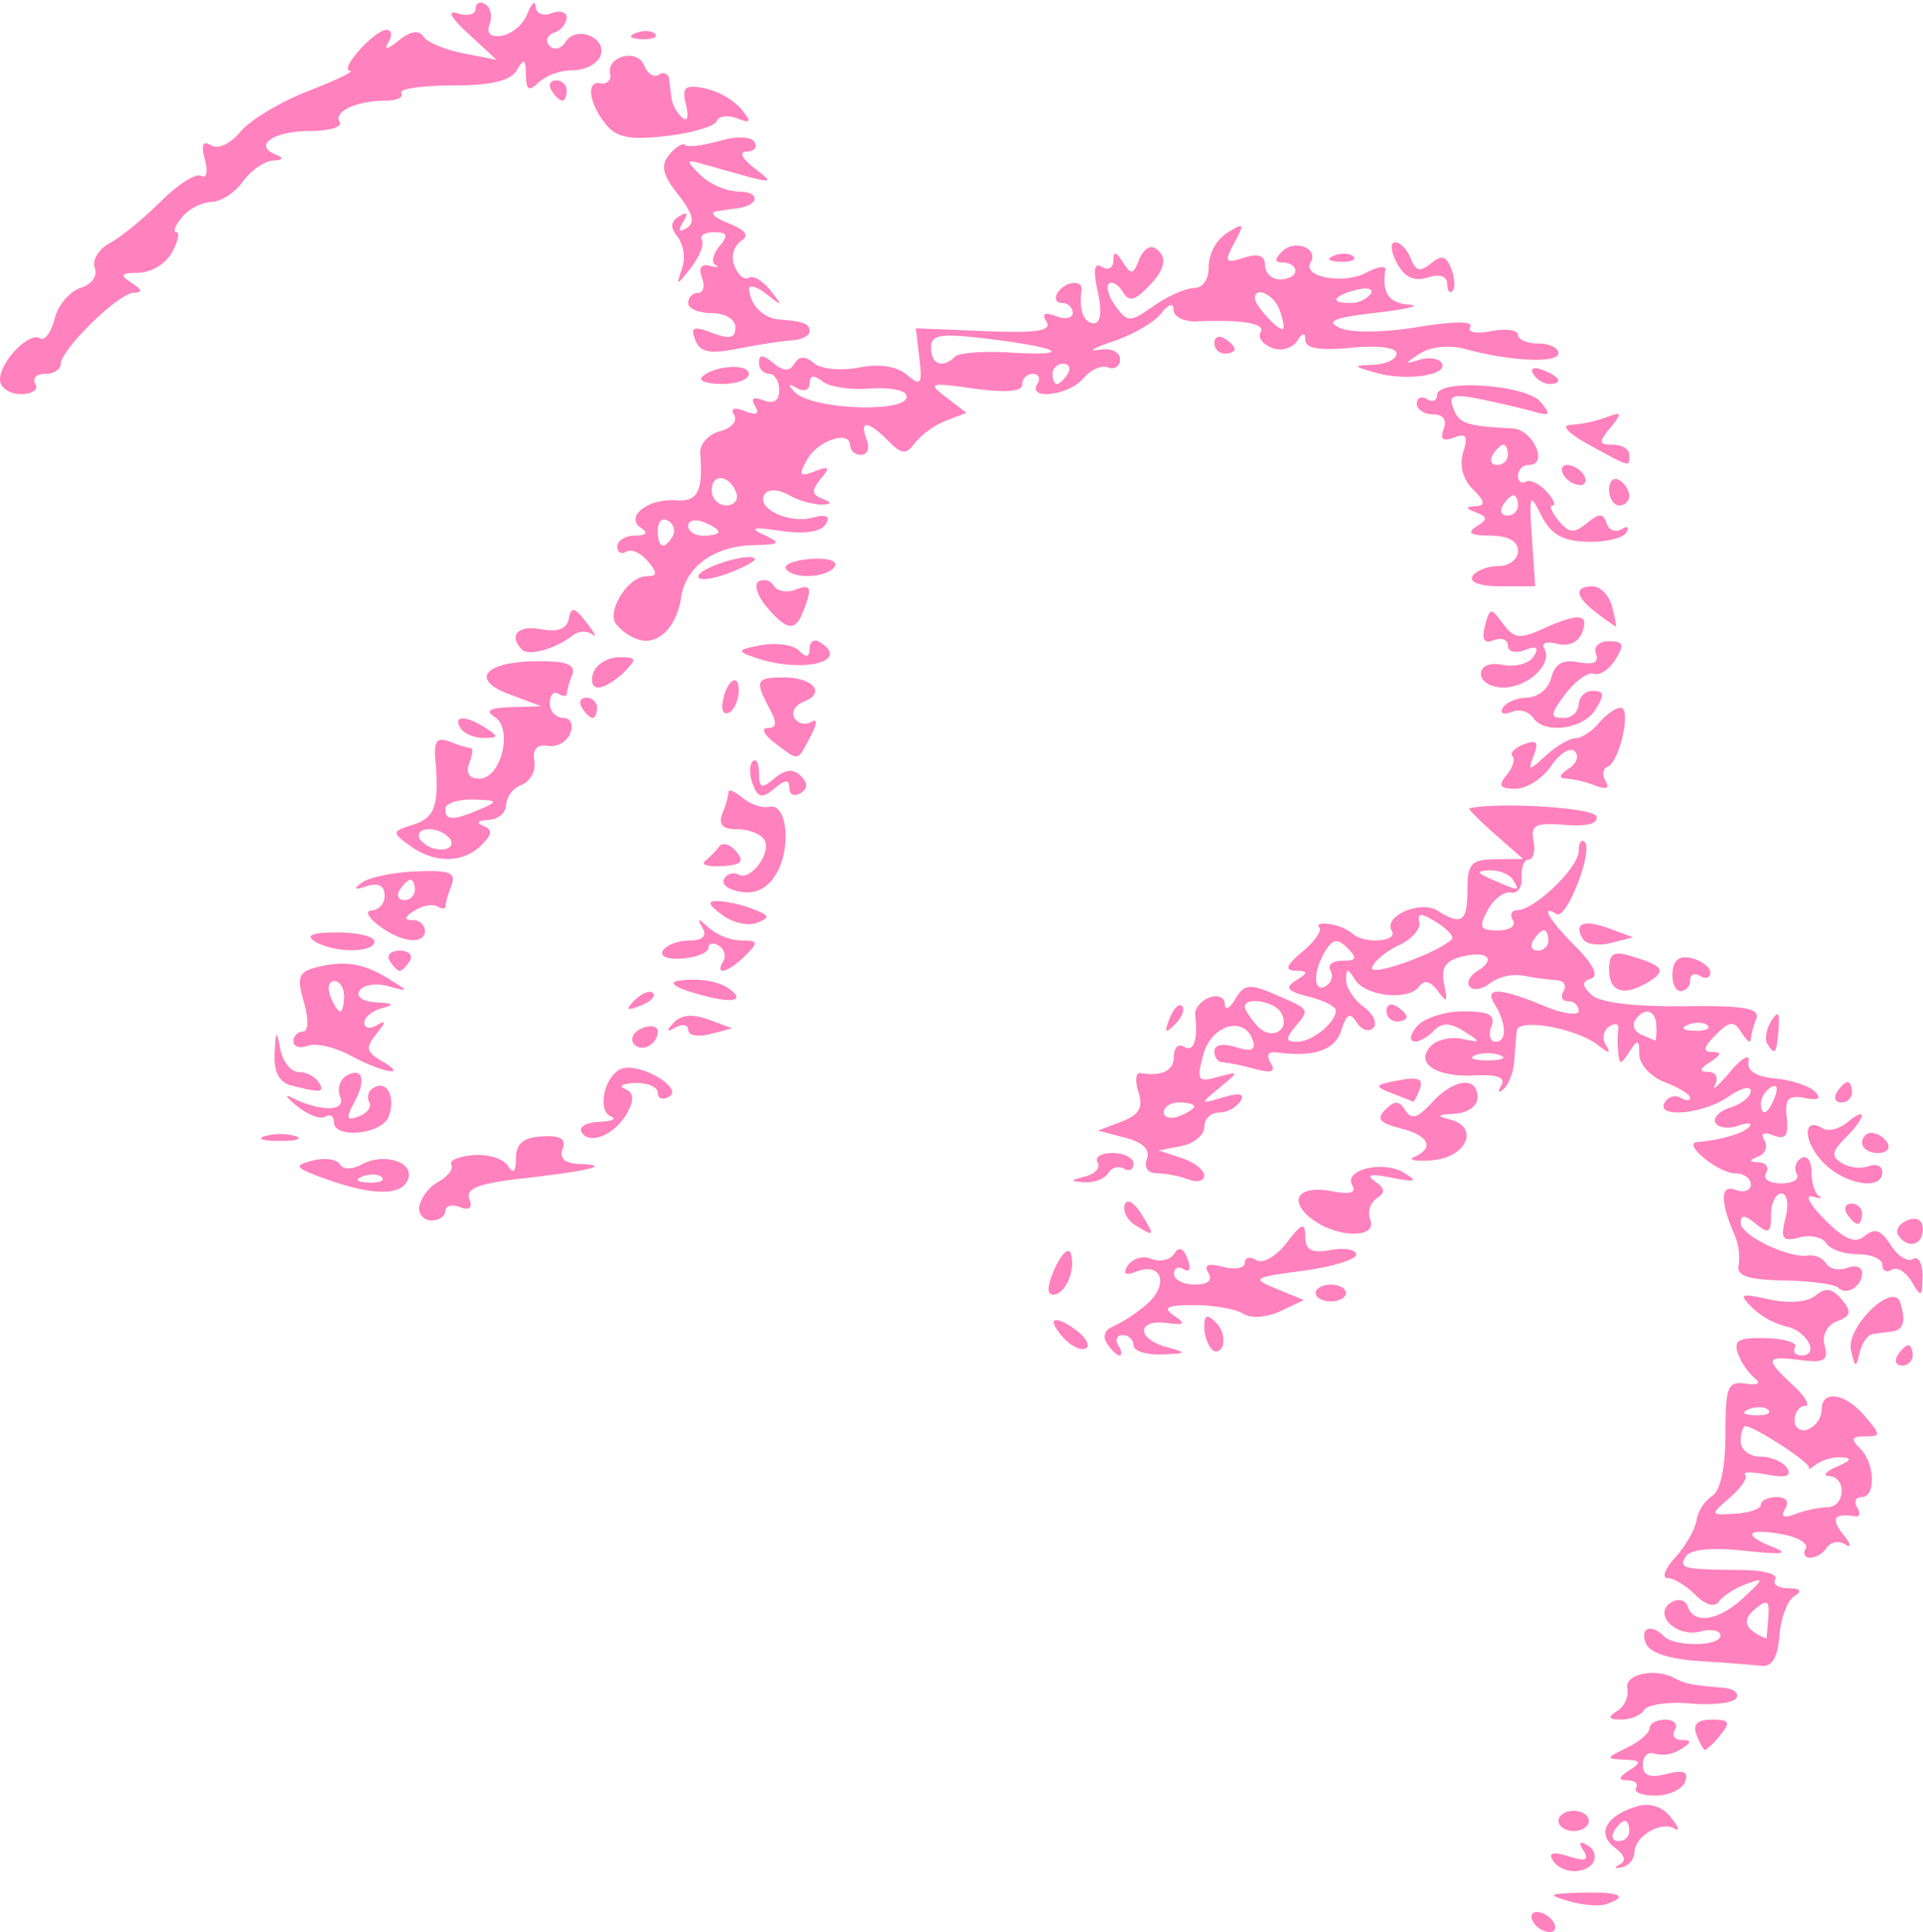 <?xml version="1.0" encoding="UTF-8" standalone="no"?><svg xmlns="http://www.w3.org/2000/svg" xmlns:xlink="http://www.w3.org/1999/xlink" fill="#ff81bd" height="364.7" preserveAspectRatio="xMidYMid meet" version="1" viewBox="0.0 -0.5 362.9 364.7" width="362.9" zoomAndPan="magnify"><g data-name="Слой 2"><g data-name="Слой 1"><g id="change1_1"><path d="M290.066,360.357c-1.044,0-1.373.856-.726,1.91a4.168,4.168,0,0,0,3.094,1.91c1.044,0,1.372-.855.726-1.91A4.17,4.17,0,0,0,290.066,360.357Z"/><path d="M298.413,356.726c-6.229.171-6.547.38-2.389,1.591,2.625.767,5.849,1.027,7.163.558C307.514,357.353,305.683,356.538,298.413,356.726Z"/><path d="M293.03,350.599c1.591,2.577,6.178,2.776,7.69.339a2.403,2.403,0,0,0-1.143-3.153c-1.464-.906-1.721-.557-.746,1.024,1.113,1.79.387,2.057-2.806,1.044C293.102,348.929,292.147,349.166,293.03,350.599Z"/><path d="M308.647,340.523c-5.65,1.759-7.351,5.123-3.888,7.708,1.869,1.393,2.187,2.557.866,3.193-1.126.558-.955.787.377.517a3.07,3.07,0,0,0,2.437-2.793c0-3.035,5.014-6.048,7.551-4.538,1.095.667.804-.267-.658-2.068A5.752,5.752,0,0,0,308.647,340.523Zm-3.183,6.465c-1.113,0-1.493-.856-.846-1.91.647-1.054,1.561-1.91,2.019-1.91.468,0,.846.856.846,1.91A1.974,1.974,0,0,1,305.465,346.988Z"/><path d="M299.844,343.169c0-1.054-1.294-1.91-2.865-1.91s-2.865.856-2.865,1.91c0,1.054,1.294,1.91,2.865,1.91S299.844,344.223,299.844,343.169Z"/><path d="M317.402,327.921c-1.383-.02-1.971-.886-1.324-1.941.646-1.054-.158-1.91-1.8-1.91-1.633,0-2.974.726-2.974,1.622,0,.883-1.93,2.546-4.296,3.69-4.011,1.93-4.038,2.078-.479,2.228,3.172.13,3.343.468.955,2.009-2.078,1.342-2.177,1.859-.369,1.88,1.383.02,2.111.677,1.622,1.464-.486.784,1.164,1.431,3.682,1.431,2.516,0,5.021-1.174,5.569-2.597.736-1.91-.199-2.307-3.481-1.482-3.224.817-4.477.318-4.477-1.78,0-1.591,1.006-2.515,2.238-2.04a6.385,6.385,0,0,0,4.933-.845C319.272,328.349,319.32,327.941,317.402,327.921Z"/><path d="M323.06,324.07c-2.765,0-3.659.886-2.895,2.865.599,1.571,1.324,2.865,1.612,2.865a12.234,12.234,0,0,0,2.895-2.865C326.661,324.549,326.394,324.07,323.06,324.07Z"/><path d="M325.258,318.053c-6.038-.507-7.23-.746-9.18-1.8-3.751-2.02-9.549-.787-8.972,1.91a4.387,4.387,0,0,1-1.91,4.265c-1.881,1.194-1.69,1.592.747,1.612,1.77.02,3.738-.805,4.365-1.821.626-1.014,4.566-1.561,8.755-1.202,4.178.356,8.067-.099,8.635-1.016C328.253,319.087,327.16,318.211,325.258,318.053Z"/><path d="M343.771,265.612a4.221,4.221,0,0,1-2.546,3.642,1.735,1.735,0,0,1-2.546-1.701c0-1.482.876-2.687,1.95-2.687,1.075,0,.069-1.75-2.228-3.889-5.431-5.065-5.284-5.62,1.332-4.785,4.497.575,5.342.079,4.616-2.687a3.767,3.767,0,0,1,2.346-4.634c2.648-1.016,2.796-1.762.856-4.11-1.77-2.126-3.023-2.327-4.913-.754-1.513,1.263-5.003,1.551-8.704.746-5.521-1.215-5.869-1.055-3.292,1.53a14.74,14.74,0,0,0,6.425,3.57c3.891.756,6.417,5.462,2.936,5.462-1.205,0-1.762-.688-1.235-1.533.517-.845-1.948-1.619-5.49-1.718-5.202-.151-6.208.417-5.271,2.964a11.935,11.935,0,0,0,3.211,4.665c1.194.884.458,1.284-1.77.955-3.412-.499-3.83.537-3.83,9.539,0,6.277-.955,10.692-2.505,11.658a7.367,7.367,0,0,0-2.964,4.606c-.249,1.681-2.039,4.823-3.99,6.972-1.938,2.149-2.605,3.909-1.462,3.909,1.133,0,3.491,1.434,5.243,3.173,1.91,1.91,3.67,2.427,4.426,1.294.695-1.034,2.985-2.516,5.083-3.292,3.532-1.304,3.501-1.105-.397,2.526-4.686,4.377-9.391,5.134-10.535,1.691-.418-1.253-1.8-1.601-3.125-.784-3.57,2.208.947,6.684,5.53,5.48,2.06-.538,3.751-.199,3.751.766,0,2.068-8.615,2.177-10.662.13-2.419-2.419-4.558-1.592-3.432,1.332.667,1.742,4.367,2.984,9.966,3.341,4.895.319,10.227.729,11.846.907,2.019.229,3.094-1.551,3.402-5.651.26-3.293,1.502-6.654,2.786-7.461,1.592-1.013,1.233-1.49-1.123-1.51-1.902-.02-2.995-.787-2.43-1.701.568-.927-2.167-1.701-6.086-1.742-11.421-.11-12.205-.288-10.802-2.557.845-1.362,4.843-1.76,11.09-1.092,7.28.784,8.604.596,5.192-.756-5.839-2.317-4.624-3.601,2.17-2.3,2.875.558,4.754,1.762,4.177,2.697-.566.934-.178,1.691.865,1.691a4.233,4.233,0,0,0,3.115-1.94,2.518,2.518,0,0,1,3.45-.586c1.283.766,1.135-.041-.367-1.879-2.409-2.984-1.663-4.1,2.287-3.412.866.147,1.034-.609.369-1.681-.667-1.075-.298-1.961.815-1.961,2.745,0,2.556-6.336-.268-9.173-1.792-1.78-1.583-2.286.935-2.286,3.013,0,3.013-.25-.051-3.82C348.148,262.36,343.771,261.741,343.771,265.612Zm-10.066,39.21c-.16,2.19-.328,3.959-.369,3.939-4.028-1.66-4.723-3.42-2.177-5.531C333.534,301.252,333.954,301.522,333.704,304.822Zm-3.662-39.35c1.383-.555,3.025-.486,3.662.15.637.636-.496,1.085-2.506,1.003C328.971,266.536,328.523,266.08,330.043,265.472Zm16.593,10.853c-2.098.904-2.745,1.701-1.431,1.78,3.321.181,3.012,5.86-.318,5.86a20.649,20.649,0,0,0-6.048,1.284c-2.269.866-2.895.568-1.951-.955.825-1.342.188-2.238-1.601-2.238-1.633,0-2.974.647-2.974,1.434v-.01c0,.795-2.177,1.561-4.844,1.709-4.795.28-4.805.26-.985-3.053,2.119-1.839,3.402-3.779,2.865-4.326-.548-.537,1.322-.537,4.138,0,3.542.677,4.706.308,3.769-1.204-.746-1.202-3.012-2.187-5.052-2.187s-3.71-1.294-3.71-2.865.407-2.865.904-2.865c1.722,0,12.454,7.023,11.979,7.838-.261.448.346.161,1.342-.647a8.276,8.276,0,0,1,4.775-1.331C349.589,274.644,349.342,275.161,346.636,276.325Z"/><path d="M358.581,245.309c-1.342-4.008-10.265,4.706-9.269,9.053.756,3.333.965,3.392,1.622.479.418-1.841,1.551-3.453,2.526-3.583.975-.13,2.625-.346,3.68-.476C359.258,250.511,359.726,248.741,358.581,245.309Z"/><path d="M360.114,253.407c-.458,0-1.373.856-2.019,1.91-.647,1.054-.267,1.91.846,1.91a1.974,1.974,0,0,0,2.019-1.91C360.959,254.262,360.582,253.407,360.114,253.407Z"/><path d="M203.038,250.511c-4.295-3.132-5.688-2.129-2.217,1.612,1.413,1.533,3.272,2.369,4.117,1.852C205.794,253.465,204.938,251.904,203.038,250.511Z"/><path d="M251.144,235.424c-3.611.654-4.785.049-4.815-2.508-.038-2.814-.637-2.615-3.56,1.194-1.961,2.546-4.477,3.977-5.689,3.224-1.194-.739-2.169-.509-2.169.507,0,1.014-1.851,1.352-4.117.767-2.827-.739-3.69-.39-2.755,1.133.865,1.403-.071,2.208-2.567,2.208-2.159,0-3.929-.914-3.929-2.019,0-1.113.845-1.503,1.889-.856,1.105.677,1.393-.14.688-1.958-.797-2.08-1.643-2.409-2.518-.996-.726,1.174-2.664,1.622-4.316.985a3.799,3.799,0,0,0-4.456,1.222c-1.013,1.632-.506,1.989,1.652,1.164,4.994-1.91,6.158,2.755,1.61,6.437a29.055,29.055,0,0,1-6.377,4.097,1.921,1.921,0,0,0-.815,3.012c.777,1.256,1.841,2.279,2.369,2.279.517,0,.418-.856-.229-1.91s-.267-1.91.845-1.91a1.974,1.974,0,0,1,2.02,1.91c0,1.054,2.368,1.821,5.253,1.721,4.932-.181,4.983-.27.845-1.434-5.592-1.571-5.432-5.251.198-4.494,3.402.445,3.659.178,1.342-1.403-2.218-1.523-1.342-1.971,3.82-1.971,3.68,0,7.838.728,9.241,1.623,1.471.934,4.446.725,7.002-.476l4.446-2.101-5.093-2.098c-4.844-1.989-4.596-2.157,4.935-3.43,5.51-.736,10.025-2.119,10.025-3.066C255.918,235.332,253.769,234.955,251.144,235.424Z"/><path d="M227.271,249.847a7.062,7.062,0,0,0,1.393,4.316c.766.766,1.721.407,2.129-.807a4.84,4.84,0,0,0-1.393-4.316C227.838,247.479,227.271,247.687,227.271,249.847Z"/><path d="M251.144,241.948c-1.571,0-2.865.715-2.865,1.591,0,.876,1.294,1.591,2.865,1.591s2.865-.716,2.865-1.591C254.008,242.663,252.715,241.948,251.144,241.948Z"/><path d="M202.073,236.068c-.407-1.202-1.75.051-3.002,2.796-1.434,3.135-1.561,4.994-.349,4.994C201.049,243.858,203.09,239.113,202.073,236.068Z"/><path d="M361.018,237.132c-1.013.626-2.913-.565-4.217-2.656-1.77-2.834-2.995-3.272-4.843-1.739-1.862,1.54-3.761.784-7.571-3.026-2.793-2.793-3.868-4.764-2.376-4.375,1.492.387,2.067.346,1.283-.099-.787-.438-1.434-2.498-1.434-4.566,0-2.08-.876-3.244-1.94-2.577a2.206,2.206,0,0,0-.846,2.974c.609.975-.716,1.78-2.944,1.78s-3.512-.866-2.865-1.91c.647-1.054.058-1.979-1.324-2.06-1.928-.117-1.958-.367-.1-1.123a2.046,2.046,0,0,0,1.126-3.033c-.808-1.293-.16-1.643,1.711-.927,2.267.866,2.875.061,2.506-3.331-.397-3.583.277-4.326,3.381-3.73,2.646.506,3.255.12,1.92-1.215-1.074-1.075-4.446-2.187-7.499-2.465-3.611-.329-5.363-1.464-5.014-3.255.288-1.502-1.294-.586-3.512,2.04-2.218,2.625-3.47,3.7-2.796,2.389.677-1.324.109-2.399-1.273-2.419-1.808-.02-1.709-.537.369-1.879,2.118-1.372,2.208-1.859.339-1.879-1.831-.02-1.653-.896.656-3.203,2.684-2.687,3.43-2.755,4.885-.479.934,1.482,1.708,2.119,1.729,1.424a16.319,16.319,0,0,1,1.044-3.909c.808-2.109-1.968-2.607-13.845-2.468-9.251.099-15.757-.716-17.229-2.149-1.839-1.8-1.859-2.485-.059-3.083,1.462-.486.397-2.684-2.875-5.966-5.014-5.004-6.883-8.197-3.641-6.198,1.851,1.144,6.954-11.966,5.302-13.618-.627-.617-1.133.15-1.133,1.711,0,3.104-8.365,11.171-11.589,11.171-1.103,0-1.472.856-.825,1.91.647,1.044-.616,1.91-2.814,1.91-3.402,0-3.703-.568-1.971-3.799,1.126-2.088,3.084-3.601,4.367-3.344,1.284.25,2.208-1.044,2.06-2.882-.14-1.841.456-3.344,1.321-3.344.877,0,1.284-1.592.914-3.542-.575-2.974.38-3.461,5.948-3.012,4.23.338,6.367-.25,5.921-1.612-.548-1.622-18.305-2.745-23.972-1.513-.318.072,1.828,2.249,4.775,4.846l5.36,4.713-5.251.062c-4.548.048-5.253.825-5.253,5.788,0,6.027-1.095,6.794-5.631,3.919-3.251-2.06-10.336,1.065-8.635,3.82,1.283,2.07-5.411,2.506-7.431.479a9.162,9.162,0,0,0-4.316-1.762c-1.64-.239-2.515.03-1.94.606.578.578-.846,2.638-3.163,4.566-3.074,2.577-3.44,3.552-1.352,3.611,2.477.092,2.487.339.099,1.851-2.167,1.372-1.65,2.03,2.389,3.043,2.835.708,5.152,1.882,5.152,2.608,0,2.287-4.467,5.908-7.301,5.908-2.218,0-2.269-.538-.298-2.916,2.714-3.272,2.814-3.143-4.278-6.175-4.397-1.889-5.49-1.732-7.102,1.044-1.054,1.8-1.941,2.228-1.971.945-.028-1.284-1.352-1.831-2.954-1.215-1.602.609-2.783,2.091-2.646,3.282.568,4.706-.277,7.112-2.098,5.989-1.054-.647-1.91.16-1.91,1.8,0,2.714-2.287,3.86-6.346,3.152-.877-.147-1.026,1.472-.349,3.601.925,2.926.14,4.298-3.203,5.572l-4.426,1.701,5.123,1.332c3.341.866,4.765,2.269,4.097,4.028-.616,1.581.16,2.687,1.879,2.687a19.954,19.954,0,0,1,5.931,1.153c1.661.647,3.023.308,3.023-.726,0-1.044-1.93-2.536-4.296-3.313l-4.298-1.421,4.298-.845c2.366-.469,4.296-2.071,4.296-3.573a2.756,2.756,0,0,1,2.755-2.735,5.249,5.249,0,0,0,4.06-2.119c.894-1.441-.13-1.681-3.234-.756-4.456,1.334-4.466,1.304-.716-1.8,3.789-3.132,3.789-3.152-.339-2.03-3.748,1.034-4.008.627-2.725-4.197,1.513-5.65,7.759-7.481,9.341-2.745.626,1.869-.26,2.228-3.183,1.301-2.399-.756-4.049-.446-4.049.756,0,1.126.647,2.05,1.434,2.07a40.23,40.23,0,0,1,6.027,1.253c3.351.894,4.206.596,3.153-1.115-.886-1.431-.448-2.198,1.133-1.979,7.013.965,11.013-.407,12.205-4.169.996-3.122,1.662-3.471,2.895-1.492.876,1.423,2.287,1.892,3.125,1.054.845-.846.028-2.636-1.8-3.978-1.841-1.342-3.333-3.631-3.313-5.093.028-2.259.277-2.259,1.701-.02,2.009,3.163,10.104,3.998,12.116,1.235.924-1.273,2.167-.955,3.509.904,1.691,2.327,1.91,2.098,1.174-1.273-.654-3.015.181-4.416,3.094-5.172,4.945-1.294,6.924.329,3.204,2.625-1.512.934-2.159,2.297-1.424,3.033.736.729,2.458.4,3.83-.746a8.617,8.617,0,0,1,6.257-1.372,61.003,61.003,0,0,0,6.246.846c1.383.081,1.971,1.006,1.324,2.06-.647,1.044-.267,1.91.846,1.91a1.926,1.926,0,0,1,2.019,1.81c0,.996-2.985.568-6.626-.955q-12.25-5.118-9.3-.377c2.297,3.67,2.427,7.161.278,7.161-1.072,0-1.452-1.294-.846-2.865.837-2.198-.397-2.865-5.291-2.865-3.519,0-7.459,1.283-8.773,2.865-2.725,3.282.069,3.929,3.252.756,1.544-1.543,3.064-1.502,5.641.13,3.323,2.119,3.303,2.198-.356,1.441-2.129-.438-4.785.179-5.9,1.373-3.033,3.244.985,5.9,8.355,5.531,4.248-.209,5.821.397,4.946,1.91-.726,1.273-.527,1.54.466.636.955-.876,1.851-3.241,1.981-5.251.13-2.019.346-4.596.476-5.729.29-2.457,11.281-.489,15.409,2.763,2.078,1.632,2.417,1.612,1.403-.089a2.537,2.537,0,0,1,.637-3.481c1.095-.677,1.859-.527,1.711.339a22.186,22.186,0,0,0-.021,4.446c.229,2.546.466,2.546,2.109,0,1.581-2.448,1.859-2.369,1.879.527.02,1.861,2.18,4.197,4.805,5.202,2.625.996,4.775,2.317,4.775,2.923,0,.619-.794.629-1.78.021a2.206,2.206,0,0,0-2.974.846c-1.9,3.063,7.242,2.279,11.966-1.034,2.338-1.632,4.247-2.119,4.247-1.085,0,1.044-1.731,2.437-3.85,3.115-2.119.667-3.372,1.978-2.804,2.905.576.935,2.526,1.164,4.326.517,1.81-.647,2.714-.548,2.03.229-1.115,1.243-5.253,2.445-9.867,2.873-2.787.26,4.058,5.88,7.161,5.88,1.653,0,3.005.955,3.005,2.119,0,1.163-1.284,1.622-2.844,1.013-2.916-1.113-2.995,2.149-.209,8.515a11.234,11.234,0,0,1,.766,5.729c-.427,1.981,1.781,2.727,8.514,2.854,4.993.089,9.63.719,10.285,1.373,1.582,1.574,4.497-.257,4.497-2.824,0-1.105-1.263-1.523-2.806-.924-1.54.585-3.32.229-3.957-.807a3.654,3.654,0,0,0-3.402-1.52c-3.68.586-12.753-3.802-12.753-6.168,0-1.561.815-1.512,2.865.189,2.396,1.979,2.865,1.711,2.865-1.681,0-2.228.876-4.049,1.95-4.049,1.103,0,1.442,1.999.775,4.634-.984,3.929-.576,4.497,2.617,3.662,2.078-.548,4.357-.061,5.062,1.084.706,1.144,3.381,2.078,5.938,2.078,2.567,0,4.665.904,4.665,2.019,0,1.113.804,1.523,1.79.914.986-.606,2.687.418,3.761,2.279,1.77,3.023,1.979,2.913,2.03-1.034C362.839,237.978,362.044,236.506,361.018,237.132Zm-26.817-32.416c1.085-.667,1.403.099.746,1.8-1.263,3.313-2.635,3.919-2.635,1.163A4.064,4.064,0,0,1,334.201,204.716ZM222.496,210.168c-1.571.606-2.865.267-2.865-.746,0-1.016,1.294-1.851,2.865-1.851s2.865.339,2.865.746C225.361,208.734,224.067,209.569,222.496,210.168Zm14.803-17c-1.314-1.444-2.389-3.094-2.389-3.662,0-1.9,5.49-1.064,6.783,1.044C243.723,193.832,239.944,196.081,237.298,193.168Zm16.022-12.335c-1.848,0-2.865.797-2.256,1.78a2.188,2.188,0,0,1-.845,2.974c-2.427,1.502-2.488-2.844-.081-6.644,1.434-2.269,2.29-2.368,4.168-.479C256.196,180.346,255.997,180.833,253.321,180.833Zm20.672-4.069v-.01c-2.666,2.666-15.826,7.321-15.059,5.322.486-1.253,2.793-3.152,5.141-4.217,2.337-1.075,4.039-2.995,3.771-4.278-.379-1.838.308-1.838,3.263,0C273.158,174.864,274.459,176.298,273.993,176.763Zm7.123-12.989c1.77-.072,3.758.726,4.405,1.78,1.352,2.197,1.294,2.197-3.82,0C278.587,164.212,278.477,163.884,281.115,163.774Zm9.07,15.149c-1.112,0-1.492-.856-.845-1.91s1.561-1.91,2.019-1.91c.468,0,.846.856.846,1.91A1.974,1.974,0,0,1,290.185,178.923Zm-9.439,20.71c-2.625,0-3.7-.438-2.386-.965a7.407,7.407,0,0,1,4.775,0C284.446,199.196,283.372,199.634,280.746,199.634Zm31.673-3.672c-.092-.089-1.245-.586-2.556-1.123-1.324-.527-1.92-1.75-1.324-2.704,1.68-2.717,4.038-2.06,4.038,1.113A10.651,10.651,0,0,1,312.419,195.961Zm7.321-1.91c-2.228-.089-2.676-.545-1.156-1.153,1.383-.555,3.025-.486,3.662.15C322.883,193.685,321.749,194.133,319.74,194.051Z"/><path d="M362.869,231.502c0-1.708-1.123-2.376-2.855-1.708-1.571.606-2.378,1.869-1.8,2.804C359.884,235.294,362.869,234.596,362.869,231.502Z"/><path d="M212.241,226.867c-.389,1.184.466,2.906,1.91,3.81,3.759,2.389,3.878,2.17,1.202-2.119C214.011,226.409,212.649,225.663,212.241,226.867Z"/><path d="M264.951,220.85c-3.991-2.427-11.559-.547-9.728,2.416.826,1.342-.499,1.712-3.84,1.075-6.366-1.225-8.464,1.701-3.771,5.261,4.736,3.583,12.345,3.672,10.983.12a3.467,3.467,0,0,1,1.212-4.059c1.672-1.024,1.581-1.849-.336-3.211-1.782-1.245-.798-1.462,3.132-.688C267.237,222.681,267.685,222.51,264.951,220.85Z"/><path d="M109.398,219.18c-2.816-.099-3.889-1.047-3.213-2.817.726-1.899-.397-2.595-3.878-2.386-3.522.199-4.915,1.352-4.935,4.097-.021,2.636-.497,3.074-1.55,1.423-.836-1.314-3.772-2.21-6.517-1.981-2.745.229-4.614,1.036-4.138,1.8.469.766-.596,2.2-2.386,3.203a7.661,7.661,0,0,0-3.642,4.566,2.294,2.294,0,0,0,2.249,2.766c1.452,0,2.646-.805,2.646-1.8,0-.985,1.243-1.314,2.765-.726,1.8.685,2.417.14,1.77-1.554-.746-1.948,1.82-2.933,10.117-3.868C111.377,220.471,115.586,219.399,109.398,219.18Z"/><path d="M348.545,228.579c.646,1.054,1.561,1.91,2.019,1.91.468,0,.846-.856.846-1.91a1.974,1.974,0,0,0-2.019-1.91C348.278,226.669,347.898,227.525,348.545,228.579Z"/><path d="M68.197,219.307c-1.77.985-3.45.955-4.087-.079-.599-.965-2.926-1.273-5.172-.675-3.631.945-3.354,1.332,2.386,3.41,8.963,3.244,14.474,3.283,15.686.12C78.273,218.81,72.395,216.952,68.197,219.307Zm1.355,3.392c-2.228-.089-2.676-.545-1.156-1.153,1.383-.555,3.025-.486,3.662.15C72.694,222.332,71.561,222.78,69.551,222.699Z"/><path d="M212.122,220.063c.985.609,1.78.188,1.78-.924,0-1.105-1.77-2.019-3.93-2.019-2.169,0-3.442.797-2.844,1.76.596.975-.428,2.169-2.279,2.646-3.003.787-3.023.907-.127,1.105,1.77.12,3.769-.657,4.426-1.721A2.197,2.197,0,0,1,212.122,220.063Z"/><path d="M343.911,218.742c4.029,4.316,11.319,5.6,11.319,1.989,0-1.154-1.154-1.671-2.557-1.123a6.575,6.575,0,0,1-5.093-.578c-2.029-1.253-1.899-2.188.657-4.734,3.909-3.911,4.207-6.139.387-2.974-1.52,1.273-3.611,1.79-4.635,1.154C340.249,210.168,340.19,214.742,343.911,218.742Z"/><path d="M270.202,207.621c-2.646,2.923-3.858,3.272-4.994,1.442-1.153-1.862-2.009-1.9-3.759-.151-1.741,1.752-1.105,2.557,2.786,3.532,5.401,1.352,6.555,3.69,2.666,5.411-1.314.578.178.866,3.321.636,6.486-.476,9.083-6.216,3.471-7.68-2.735-.705-2.554-.934.848-1.112,2.445-.12,4.296-1.452,4.296-3.084C278.836,202.546,274.311,203.074,270.202,207.621Z"/><path d="M354.384,217.12c1.643,0,2.447-.856,1.8-1.91a4.08,4.08,0,0,0-2.974-1.91,1.857,1.857,0,0,0-1.8,1.91C351.41,216.264,352.752,217.12,354.384,217.12Z"/><path d="M55.902,213.957a10.864,10.864,0,0,0-5.729-.072c-1.859.489-.804.917,2.348.955C55.673,214.871,57.196,214.484,55.902,213.957Z"/><path d="M117.267,201.225c-3.183,1.222-4.665,7.878-1.999,8.971,1.202.489.209.965-2.218,1.044-2.43.081-3.911.975-3.285,1.981,1.554,2.506,6.447.356,8.686-3.81,1.291-2.419,1.133-3.731-.537-4.398-1.304-.527-.438-1.034,1.93-1.113,2.366-.082,4.296.764,4.296,1.869,0,1.113.976,1.424,2.169.688C129.003,204.795,120.608,199.942,117.267,201.225Z"/><path d="M56.141,208.327c1.999,1.612,4.357,2.485,5.251,1.94.896-.558,1.632-.099,1.632,1.014,0,3.224,9.022,2.337,10.305-1.014,1.413-3.672-.318-7.013-2.824-5.462a2.012,2.012,0,0,0-.837,2.697c.537.866-.329,2.078-1.928,2.694-2.389.917-2.528.417-.787-2.834,2.279-4.247,1.352-6.644-1.811-4.696a3.351,3.351,0,0,0-.904,3.939c1.054,2.745-3.89,2.735-9.34-.02C53.595,205.921,54.153,206.705,56.141,208.327Z"/><path d="M262.654,205.829c2.078.807,3.889,1.533,4.036,1.612.16.072.718-1.024,1.265-2.437.716-1.879-.369-2.307-4.039-1.601C259.36,204.268,259.241,204.497,262.654,205.829Z"/><path d="M347.481,207.571a1.974,1.974,0,0,0,2.019-1.91c0-1.054-.377-1.91-.846-1.91-.458,0-1.373.856-2.019,1.91C345.988,206.715,346.368,207.571,347.481,207.571Z"/><path d="M60.16,203.751a4.878,4.878,0,0,0-3.799-1.91c-1.444,0-2.995-1.93-3.443-4.296-.736-3.781-.866-3.692-1.093.815q-.256,5.103,3.084,5.987C60.567,205.821,61.382,205.73,60.16,203.751Z"/><path d="M73.21,185.618c4.028,1.095,4.039,1.064.318-1.273-4.765-3.005-8.396-3.621-13.667-2.307-3.542.883-3.899,1.8-2.516,6.595.944,3.3.873,5.569-.181,5.569a1.821,1.821,0,0,0-1.78,1.851c0,1.013,1.214,1.383,2.707.815,1.49-.578,5.141.277,8.116,1.889,6.017,3.262,11.22,4.128,5.78.965-2.895-1.691-3.046-2.496-.955-5.083,1.859-2.289,1.879-2.717.109-1.653-1.314.797-2.389.599-2.389-.446,0-1.036,1.503-2.269,3.343-2.755,2.455-.637,2.167-.927-1.064-1.095-2.539-.13-3.891-1.065-3.183-2.208C68.525,185.388,70.931,185.001,73.21,185.618Zm-9.023,4.764c-.417,0-1.252-1.294-1.851-2.865-.606-1.571-.267-2.865.746-2.865,1.016,0,1.851,1.294,1.851,2.865S64.596,190.382,64.188,190.382Z"/><path d="M121.285,193.507c-1.571.606-2.368,1.879-1.78,2.834,1.243,2.01,4.635.397,4.635-2.19C124.139,193.196,122.856,192.908,121.285,193.507Z"/><path d="M335.645,193.743c.237-3.221-.1-3.59-1.383-1.52-.937,1.51-1.273,3.44-.756,4.275C334.947,198.826,335.296,198.38,335.645,193.743Z"/><path d="M127.155,192.511c-1.503,1.64-1.413,1.889.328.904,1.311-.746,2.386-.517,2.386.499,0,1.014,1.869,1.352,4.159.756l4.158-1.084-4.487-1.663C130.745,190.83,128.517,191.029,127.155,192.511Z"/><path d="M220.706,191.734c-1.034,2.717-.816,2.936,1.074,1.064,1.301-1.293,1.889-2.834,1.301-3.422C222.496,188.79,221.421,189.844,220.706,191.734Z"/><path d="M265.467,191.446c0-.458-.856-1.372-1.91-2.019-1.054-.647-1.91-.267-1.91.846a1.974,1.974,0,0,0,1.91,2.019C264.611,192.292,265.467,191.915,265.467,191.446Z"/><path d="M119.813,188.233c-1.872,1.889-1.653,2.108,1.064,1.075,1.889-.715,2.944-1.79,2.358-2.376C122.647,186.343,121.106,186.932,119.813,188.233Z"/><path d="M127.959,184.612c-1.612.239-.777,1.095,1.91,1.951,6.835,2.187,10.672,2.258,8.495.16C136.365,184.793,132.356,183.975,127.959,184.612Z"/><path d="M303.664,182.613c0,4.199,2.974,5.035,7.581,2.119,3.252-2.058,2.656-2.913-3.283-4.744C304.461,178.913,303.664,179.402,303.664,182.613Z"/><path d="M317.153,186.562a1.924,1.924,0,0,0,1.79-2.019c0-1.113.856-1.492,1.91-.846s1.91.369,1.91-.616c0-.996-1.541-2.208-3.433-2.707-2.348-.606-3.519.23-3.7,2.646C315.482,184.971,316.167,186.562,317.153,186.562Z"/><path d="M75.439,178.923c-1.702,0-2.557.856-1.91,1.91.647,1.054,1.512,1.91,1.91,1.91s1.263-.856,1.91-1.91C77.996,179.779,77.139,178.923,75.439,178.923Z"/><path d="M139.935,177.013a10.453,10.453,0,0,1-6.147-2.386c-2.06-1.91-2.297-1.91-1.222,0,.884,1.561.029,2.386-2.467,2.386-2.109,0-4.347.856-4.994,1.899-.687,1.095.876,1.722,3.7,1.492,2.687-.229,4.885-1.123,4.885-2.009s.876-1.064,1.94-.407a2.197,2.197,0,0,1,.846,2.974c-1.732,2.793,1.003,2.078,4.166-1.085C143.187,177.331,143.118,177.013,139.935,177.013Z"/><path d="M70.664,177.202c0-.945-3.132-1.722-6.962-1.722-4.775,0-6.129.537-4.298,1.693C62.895,179.391,70.664,179.41,70.664,177.202Z"/><path d="M298.701,176.705c.626,1.024,3.013,1.372,5.302.776l4.158-1.084-4.438-1.643C298.91,172.974,296.88,173.761,298.701,176.705Z"/><path d="M78.214,171.383c1.523-.965,3.46-1.332,4.295-.815.836.517,1.523.527,1.523.028a18.689,18.689,0,0,1,1.153-3.927c.955-2.467-.249-2.956-6.595-2.707-4.258.161-8.862,1.105-10.224,2.078-1.8,1.293-1.563,1.482.866.708,2.157-.698,3.341-.079,3.341,1.729a2.707,2.707,0,0,1-2.386,2.865c-1.345.031-.767,1.284,1.321,2.865,4.269,3.224,8.704,3.683,8.704.897a2.229,2.229,0,0,0-2.386-1.94C76.185,173.143,76.305,172.587,78.214,171.383Zm-1.931-2.009c-1.112,0-1.492-.856-.845-1.91s1.561-1.91,2.019-1.91c.468,0,.846.856.846,1.91A1.967,1.967,0,0,1,76.284,169.374Z"/><path d="M142.143,171.085a23.746,23.746,0,0,0-6.545-1.513c-2.208-.058-2.06.537.667,2.598,1.938,1.472,4.884,2.147,6.545,1.51C145.377,172.697,145.278,172.307,142.143,171.085Z"/><path d="M145.168,151.778c-1.283.298-3.533-.459-4.994-1.671-1.462-1.214-2.666-1.742-2.666-1.174a17.732,17.732,0,0,1-1.164,4.049c-.815,2.147-.03,3.023,2.755,3.023,2.149,0,4.467.896,5.144,1.989,1.472,2.389-2.676,7.93-4.904,6.555a2.004,2.004,0,0,0-2.687.838c-.606.993.836,2.099,3.214,2.447,2.903.428,5.113-.746,6.715-3.573C149.416,159.257,148.481,151.001,145.168,151.778Z"/><path d="M136.266,162.967c3.649-.209,4.268-.846,2.676-2.756-1.126-1.362-2.567-1.79-3.193-.955a18.994,18.994,0,0,1-2.686,2.756C132.217,162.7,133.658,163.127,136.266,162.967Z"/><path d="M105.359,130.421c.876.537,1.591.578,1.591.069a15.982,15.982,0,0,1,1.013-3.549c.746-1.961-.853-2.646-6.206-2.646-10.237,0-13.28,3.402-5.599,6.257l6.017,2.248-5.729.168c-4.059.13-4.963.667-3.084,1.852,3.522,2.238,1.194,11.637-2.885,11.637-1.91,0-2.625-1.064-1.938-2.865.606-1.571.774-2.865.366-2.865a21.69,21.69,0,0,1-3.939-1.222c-2.475-.955-3.104-.219-2.804,3.341.726,8.694-.061,11-4.219,12.314-4.029,1.284-4.046,1.424-.586,3.95,4.614,3.382,10.046,3.341,13.479-.089,2.078-2.08,2.159-2.926.338-3.662-1.393-.568-.996-1.024.975-1.113,1.838-.081,3.341-1.345,3.341-2.806a4.618,4.618,0,0,1,2.954-3.8,4.217,4.217,0,0,0,2.389-4.497c-.379-2.228.497-3.193,2.556-2.865a4.004,4.004,0,0,0,4.237-2.386c.647-1.673.069-2.895-1.373-2.895a2.654,2.654,0,0,1-2.487-2.786C103.768,130.691,104.483,129.873,105.359,130.421Zm-22.052,29.404a5.175,5.175,0,0,1-4.049-1.91c-.647-1.054.109-1.91,1.68-1.91a5.175,5.175,0,0,1,4.049,1.91C85.635,158.969,84.878,159.825,83.307,159.825Zm7.41-7.639c-5.213,2.238-6.684,2.238-6.684,0,0-1.054,2.368-1.851,5.253-1.78C93.941,150.525,94.099,150.734,90.717,152.185Z"/><path d="M146.181,146.387c-2.465,2.047-2.944,1.889-2.944-.975,0-1.872-.538-2.875-1.194-2.218-.657.647-.646,2.605.03,4.347.985,2.567,1.741,2.714,4.049.804,2.129-1.77,2.844-1.79,2.844-.099,0,1.243.934,1.681,2.078.976,1.444-.896,1.464-1.9.082-3.283C149.734,144.556,148.231,144.686,146.181,146.387Z"/><path d="M295.966,144.615c-1.633,1.046-1.872,1.79-.578,1.81a20.618,20.618,0,0,1,5.572,1.314c2.147.825,2.872.537,2.047-.797-.695-1.144-.547-2.356.349-2.715,2.287-.896,4.576-11.141,2.486-11.141-.945,0-2.783,1.294-4.087,2.865s-3.283,2.865-4.377,2.865c-1.103,0-3.611,1.451-5.579,3.234-3.361,3.043-3.501,3.043-2.328-.021.955-2.478.486-2.964-1.91-2.039-1.742.667-2.697,1.67-2.139,2.228.558.557.059,2.177-1.105,3.58-1.661,1.999-1.284,2.567,1.69,2.567,2.101,0,5.123-1.93,6.715-4.296,1.582-2.368,3.601-3.611,4.466-2.765C298.065,142.15,297.517,143.642,295.966,144.615Z"/><path d="M153.105,135.753a2.313,2.313,0,0,1-3.173-.736c-.667-1.075.13-2.468,1.77-3.094,4.209-1.622,1.752-4.566-3.8-4.566-5.233,0-5.5.596-2.686,5.859,1.454,2.714,1.354,3.69-.367,3.69-1.283,0-.678,1.263,1.362,2.806,4.675,3.529,4.159,3.618,6.695-1.125C154.228,136.12,154.31,135.007,153.105,135.753Z"/><path d="M91.303,138.786c2.786-.02,2.837-.288.369-1.879-3.741-2.417-6.267-2.417-4.775,0C87.545,137.961,89.533,138.806,91.303,138.786Z"/><path d="M300.789,126.662c1.065.407,2.896-.807,4.07-2.697,1.759-2.814,1.54-3.433-1.215-3.433-1.9,0-2.964,1.037-2.458,2.389.609,1.591-.486,2.108-3.272,1.571-2.964-.578-4.487.288-5.172,2.933a5.042,5.042,0,0,1-4.467,3.751c-1.92,0-4.007.846-4.655,1.889-.647,1.054.059,1.413,1.612.825a3.424,3.424,0,0,1,4.029.975c2.019,3.272,9.47,2.348,11.846-1.462,1.732-2.776,1.633-3.501-.486-3.501a2.622,2.622,0,0,0-2.686,2.546,2.781,2.781,0,0,1-2.954,2.547c-2.537,0-2.468-.647.466-4.535C297.329,127.964,299.735,126.262,300.789,126.662Z"/><path d="M111.835,134.997c.468,0,.846-.856.846-1.91a1.967,1.967,0,0,0-2.02-1.91c-1.112,0-1.492.856-.845,1.91C110.463,134.141,111.377,134.997,111.835,134.997Z"/><path d="M136.345,132.19c-.229,1.554.377,2.338,1.332,1.752.955-.596,1.742-2.468,1.742-4.148C139.418,126.173,136.951,128.104,136.345,132.19Z"/><path d="M116.839,123.538c-2.06,0-4.247,1.294-4.846,2.865-.606,1.571-.209,2.865.886,2.865,1.095,0,3.273-1.294,4.844-2.865C120.269,123.856,120.18,123.538,116.839,123.538Z"/><path d="M283.7,124.999c-2.646-.506-4.227.14-4.227,1.732,0,1.393,1.899,2.536,4.217,2.536,4.696,0,9.46-4.556,7.721-7.38-.619-1.006.476-1.393,2.437-.886,2.137.568,4.029-.27,4.713-2.088,1.393-3.611-.616-3.81-7.431-.708-4.316,1.971-5.431,1.821-7.489-.993-2.279-3.104-2.488-3.084-3.402.407-.688,2.625-.189,3.422,1.68,2.704,1.452-.555,2.646-.089,2.646,1.036,0,1.133,1.434,1.51,3.172.835,2.249-.856,2.745-.51,1.691,1.192C288.604,124.722,286.037,125.448,283.7,124.999Z"/><path d="M154.697,120.673c-1.054-.647-1.91-.099-1.91,1.222,0,1.683-.606,1.803-2.009.4-1.105-1.105-4.306-1.571-7.112-1.036-4.535.866-4.686,1.126-1.332,2.3C151.196,126.68,160.785,124.434,154.697,120.673Z"/><path d="M111.835,119.259c.924.777.418-.229-1.123-2.228-2.29-2.964-2.906-3.101-3.375-.756-.377,1.95-2.078,2.587-5.25,1.982-4.347-.825-6.209,1.212-3.542,3.878,1.245,1.245,6.229-.168,9.539-2.694A3.154,3.154,0,0,1,111.835,119.259Z"/><path d="M204.422,70.928c1.354-1.622,3.463-2.567,4.695-2.088a1.548,1.548,0,0,0,2.239-1.564c0-1.393-1.691-2.139-3.978-1.749-2.19.356-.975-.359,2.704-1.602,3.68-1.243,7.728-3.59,9.011-5.223,1.462-1.869,2.348-2.118,2.389-.667.028,1.263,1.989,2.218,4.357,2.119,8.643-.367,13.088.4,12.055,2.07-.578.934.377,2.259,2.129,2.923a4.045,4.045,0,0,0,4.734-1.232c1.085-1.712,1.561-1.77,1.581-.189.02,1.52,2.826,1.978,8.625,1.411,5.072-.496,8.594-.059,8.594,1.085,0,1.064-1.93,2.009-4.296,2.119-4.079.181-4.059.26.476,1.533,5.709,1.612,13.728.408,12.335-1.861-.547-.884-2.478-1.144-4.279-.586-2.814.866-2.785.695.199-1.214,2.07-1.322,5.552-1.66,8.594-.825,8.464,2.317,17.527,2.725,17.527.777,0-1.006-1.721-1.831-3.82-1.831s-3.82-.746-3.82-1.643c0-.904-2.279-1.212-5.062-.685-2.885.557-4.576.198-3.95-.815.677-1.105-3.135-1.085-9.926.038-6.366,1.054-12.574,1.125-14.672.16-2.776-1.263-1.164-1.94,6.873-2.865,5.78-.667,8.574-1.352,6.208-1.523-3.871-.278-5.223-2.259-4.497-6.595.141-.835-1.513-.575-3.661.578-4.207,2.248-12.144.784-10.464-1.941,1.622-2.625-2.985-4.456-5.322-2.119-1.561,1.561-1.52,2.129.17,2.129,1.253,0,2.287.715,2.287,1.591,0,.876-1.294,1.591-2.865,1.591a2.786,2.786,0,0,1-2.865-2.676c0-1.838-1.243-2.276-3.978-1.411-3.583,1.133-3.772.846-1.803-2.826,1.991-3.72,1.861-3.878-1.391-1.849a8.014,8.014,0,0,0-3.463,6.295c.079,2.378-1.054,4.069-2.735,4.1-1.581.018-5.014,1.53-7.639,3.372-4.477,3.142-4.914,3.142-7.143.11-1.301-1.79-1.9-3.71-1.332-4.288.575-.565,1.731.079,2.576,1.444,1.202,1.958,2.177,1.818,4.665-.677,3.519-3.512,3.978-5.938,1.431-7.52-.934-.578-2.277.418-2.964,2.228-1.084,2.804-1.512,2.875-3.033.466-1.314-2.078-1.79-2.157-1.81-.318-.021,1.375-.985,1.91-2.149,1.194-1.462-.904-1.712.517-.797,4.665.837,3.809.558,5.969-.753,5.969-1.893,0-2.855-2.625-2.29-6.206.339-2.111-3.173-1.742-4.545.476-.647,1.054-.267,1.91.845,1.91a1.952,1.952,0,0,1,2.02,1.851c0,1.013-1.431,1.301-3.172.626-2.18-.835-2.735-.489-1.771,1.075,1.054,1.709-1.881,2.147-11.619,1.749l-13.04-.527.667,5.64c.586,4.983.308,5.35-2.398,3.104-1.928-1.602-5.251-2.101-9.051-1.334-3.302.657-7.094.287-8.416-.815-1.701-1.413-2.816-1.383-3.72.089-.924,1.502-2.06,1.461-3.988-.14-1.94-1.609-2.696-1.63-2.696-.099a2.042,2.042,0,0,0,1.91,2.149c1.054,0,1.91,1.383,1.91,3.074,0,1.978-1.044,2.666-2.964,1.93-1.94-.746-2.487-.369-1.592,1.075.914,1.492.298,1.8-1.91.955-2.07-.797-2.816-.507-2.04.756.688,1.113-.527,2.486-2.704,3.053-2.17.565-3.84,2.437-3.71,4.169.566,7.212-.458,9.17-4.606,8.862-5.292-.387-9.718,3.162-6.524,5.223,1.39.894.962,1.411-1.164,1.431-1.841.02-3.343.945-3.343,2.05,0,1.113.766,1.551,1.691.976.934-.568,2.755.239,4.059,1.8,1.889,2.287,1.838,2.844-.28,2.844-3.33,0-7.449,6.387-5.767,8.953a9.345,9.345,0,0,0,4.117,2.943c3.731,1.314,7.341-2.149,8.217-7.879.894-5.849,6.227-9.717,13.636-9.888,5.114-.12,5.363-.356,2.02-1.928-2.865-1.345-2.068-1.533,3.194-.756,4.387.647,7.54.178,8.416-1.245.965-1.561.208-1.948-2.448-1.263-4.527,1.194-10.685-1.75-9.083-4.347.688-1.103,2.478-1.064,4.685.12a14.49,14.49,0,0,0,6.089,1.77c2.029-.117,2.04-.346.049-1.144-1.91-.766-1.958-1.601-.209-3.71,1.851-2.228,1.643-2.486-1.143-1.421-2.844,1.093-3.084.746-1.431-2.2,2.047-3.669,8.116-5.668,8.116-2.666a1.967,1.967,0,0,0,2.118,1.742c1.154,0,1.613-1.294,1.014-2.865-1.431-3.731.181-3.642,4.038.209,2.638,2.635,3.364,2.686,5.113.359a15.402,15.402,0,0,1,5.859-4.168l3.82-1.452-3.82-2.936c-3.552-2.715-3.172-2.834,5.253-1.65,5.928.835,9.07.576,9.07-.746a2.035,2.035,0,0,1,2.019-2.03c1.113,0,1.493.856.846,1.91C193.828,75.097,201.755,74.142,204.422,70.928Zm51.497-16.702c2.108-.548,3.343-.219,2.755.736a4.888,4.888,0,0,1-3.82,1.732C250.894,56.694,251.462,55.4,255.918,54.226Zm-14.482,3.69c.665,1.732.962,3.364.685,3.631-.678.637-5.302-4.367-5.302-5.73C236.82,53.431,240.321,55.033,241.436,57.916ZM126.925,100.75c-1.643,2.656-2.786,2.156-2.786-1.194,0-1.64.876-2.437,1.94-1.78A2.197,2.197,0,0,1,126.925,100.75Zm5.809-.13c-1.571,0-2.865-.835-2.865-1.851,0-1.013,1.294-1.352,2.865-.746,1.571.599,2.865,1.434,2.865,1.852C135.599,100.281,134.305,100.62,132.734,100.62Zm4.298-5.729a2.825,2.825,0,0,1-2.707-2.916c0-3.3,3.501-2.814,4.655.647C139.398,93.866,138.522,94.89,137.032,94.89ZM149.922,73.444c-1.304-1.393-1.154-1.602.479-.685,1.321.746,2.386.346,2.386-.907,0-1.53.766-1.65,2.389-.387,1.311,1.034,5.182,1.65,8.594,1.383,3.42-.27,6.633.178,7.15,1.014C173.159,77.482,153.364,77.095,149.922,73.444Zm40.644-7.41c-4.953-.308-9.608.051-10.346.787-2.287,2.287-4.515,1.462-4.515-1.673,0-2.536,1.701-2.793,10.983-1.67C200.266,65.13,202.772,66.77,190.566,66.034Zm10.922,4.029c-.647,1.054-1.561,1.91-2.02,1.91-.468,0-.845-.856-.845-1.91a1.974,1.974,0,0,1,2.019-1.91C201.755,68.153,202.135,69.008,201.488,70.062Z"/><path d="M151.623,114.785c1.721-4.487,1.452-5.134-1.643-3.949-1.541.596-3.321.237-3.947-.787a2.106,2.106,0,0,0-2.854-.794c-.937.575-.249,2.735,1.51,4.803C148.58,118.595,150.101,118.763,151.623,114.785Z"/><path d="M300.581,110.169c-3.591,0-3.324,1.93.698,4.984a43.827,43.827,0,0,0,3.639,2.597c.171.028-.147-1.663-.695-3.761C303.664,111.89,302.032,110.169,300.581,110.169Z"/><path d="M142.433,104.908c-1.184-1.184-10.655,1.818-10.655,3.392,0,.846,2.546.575,5.66-.598C140.541,106.527,142.799,105.274,142.433,104.908Z"/><path d="M293.002,94.89c.695,0,.158-1.205-1.194-2.666-1.362-1.462-3.115-2.277-3.899-1.8-.786.478-1.434-.041-1.434-1.154a2.039,2.039,0,0,1,2.05-2.019c3.759,0,.804-6.684-3.045-6.883-8.763-.448-10.115-.907-11.21-3.771-.965-2.506-.109-2.804,5.045-1.77,3.41.688,7.917,1.742,10.005,2.337,3.234.925,3.443.647,1.403-1.81-2.725-3.293-19.526-4.395-19.526-1.294,0,1.075-.856,1.424-1.91.777-1.054-.647-1.91-.267-1.91.846,0,1.105,1.383,2.019,3.073,2.019,1.89,0,2.656,1.054,1.999,2.765-.736,1.92-.137,2.417,1.93,1.622,2.307-.886,2.707-.26,1.752,2.765a6.85,6.85,0,0,0,1.818,6.972c2.299,2.297,2.436,3.104.547,3.213-2.019.117-1.999.356.079,1.181,2.2.876,2.2,1.294,0,2.687-1.828,1.164-1.044,1.66,2.648,1.681,3.381.02,5.251,1.044,5.251,2.895,0,1.571-1.671,2.865-3.71,2.865s-4.237.856-4.884,1.91v-.01c-.696,1.133,1.472,1.91,5.322,1.91h6.506l-.609-9.07c-.565-8.357-.428-8.693,1.78-4.298,1.772,3.542,4.001,4.826,8.604,4.963,3.422.11,6.756-.665,7.402-1.719.655-1.057.267-1.355-.856-.657a1.875,1.875,0,0,1-2.844-1.143c-.647-1.91-1.393-1.91-3.731.018-2.389,1.971-3.374,1.882-5.322-.476C292.811,96.194,292.304,94.89,293.002,94.89ZM281.701,85.341c.647-1.054,1.561-1.91,2.019-1.91.468,0,.846.856.846,1.91a1.974,1.974,0,0,1-2.02,1.91C281.434,87.251,281.054,86.395,281.701,85.341Zm2.755,11.459c-1.112,0-1.492-.856-.845-1.91s1.561-1.91,2.019-1.91c.468,0,.846.856.846,1.91A1.974,1.974,0,0,1,284.456,96.8Z"/><path d="M153.046,104.987c-3.094.229-5.222,1.054-4.736,1.841,1.263,2.057,7.869,1.77,9.211-.41C158.168,105.374,156.237,104.758,153.046,104.987Z"/><path d="M305.574,90.116c-1.054-.647-1.91.16-1.91,1.8,0,1.632.856,2.974,1.91,2.974a1.857,1.857,0,0,0,1.91-1.801A4.079,4.079,0,0,0,305.574,90.116Z"/><path d="M298.164,91.071c1.044,0,1.372-.856.726-1.91a4.169,4.169,0,0,0-3.094-1.91c-1.044,0-1.373.856-.726,1.91A4.168,4.168,0,0,0,298.164,91.071Z"/><path d="M299.844,83.431c7.998,4.377,7.639,4.288,7.639,1.91,0-1.054-1.393-1.91-3.104-1.91-2.666,0-2.735-.448-.476-3.224,2.307-2.834,2.208-3.063-.876-1.91a24.329,24.329,0,0,1-6.684,1.393C294.502,79.741,295.984,81.313,299.844,83.431Z"/><path d="M52.034,28.683c-4.318-1.742-.389-4.456,6.446-4.456,3.669,0,6.206-.767,5.62-1.712-1.215-1.968,3.242-4.018,8.742-4.018,2.081,0,3.384-.647,2.895-1.431-.486-.787,3.84-1.433,9.61-1.433,7.301,0,11.001-.866,12.165-2.865,1.383-2.348,1.69-2.188,1.742.855.048,2.906.565,3.224,2.345,1.431a10.568,10.568,0,0,1,6.486-2.286c2.299,0,4.655-1.215,5.222-2.704,1.335-3.463-4.604-5.859-6.574-2.666-.815,1.311-2.178,1.66-3.023.756-.845-.896-.458-2.019.856-2.488a3.494,3.494,0,0,0,2.386-2.817c0-1.072-1.294-1.451-2.865-.853-1.571.606-2.923.059-2.995-1.225-.079-1.283-.785-.685-1.572,1.334a7.021,7.021,0,0,1-4.785,4.146c-2.187.319-3.005-.435-2.338-2.167.558-1.462.199-3.163-.804-3.781-1.006-.626-1.831-.247-1.831.838,0,1.072-1.503,1.482-3.341.894-2.149-.685-1.454.688,1.979,3.85l5.312,4.904-6.267-1.225c-3.453-.667-6.855-2.098-7.561-3.183-.845-1.273-2.467-1.003-4.665.777-2.109,1.721-2.845,1.848-1.951.359.797-1.314.667-2.388-.288-2.388-2.307,0-9.121,7.609-6.913,7.728.955.051-2.564,1.752-7.818,3.789-5.251,2.03-11.031,5.493-12.842,7.69-1.879,2.297-4.248,3.402-5.551,2.605-1.582-.973-1.938-.158-1.182,2.717.596,2.276.288,3.641-.678,3.043-.965-.596-4.397,1.561-7.629,4.795-3.234,3.231-7.591,6.794-9.679,7.907-2.088,1.126-3.341,3.213-2.796,4.657.578,1.5-.576,3.122-2.704,3.799-2.05.647-4.247,3.262-4.885,5.808-.636,2.557-1.861,4.207-2.717,3.68C5.511,62.064,0,67.725,0,71.157c0,1.502,1.77,2.725,3.929,2.725,2.17,0,3.402-.856,2.755-1.91-.647-1.054.16-1.91,1.8-1.91,1.633,0,2.975-.825,2.975-1.841,0-2.745,10.942-13.427,13.787-13.468,1.711-.02,1.591-.576-.418-1.879-2.328-1.503-2.068-1.859,1.362-1.879a7.978,7.978,0,0,0,6.277-3.85c1.123-2.099,1.482-3.82.787-3.82-.688,0-.181-1.294,1.123-2.865a8.409,8.409,0,0,1,5.541-2.865c1.739,0,4.405-1.722,5.918-3.82,1.513-2.099,4.069-3.889,5.671-3.97C53.496,29.706,53.654,29.34,52.034,28.683Z"/><path d="M132.466,70.648c-.728.729.962,1.324,3.769,1.324,2.806,0,5.093-.856,5.093-1.9C141.328,68.033,134.643,68.471,132.466,70.648Z"/><path d="M292.315,71.972c2.755,0,2.149-1.372-1.164-2.636-1.701-.657-2.467-.338-1.8.746A4.066,4.066,0,0,0,292.315,71.972Z"/><path d="M135.718,26.106c-3.064.876-5.928,1.225-6.387.766-.458-.458-1.81.359-3.023,1.811-1.69,2.04-1.314,3.761,1.671,7.55,2.775,3.522,3.231,5.312,1.63,6.297-1.49.924-1.729.555-.695-1.115,1.044-1.691.804-2.04-.757-1.085-1.64,1.026-1.711,2.119-.257,3.881a6.919,6.919,0,0,1,.784,6.038c-1.133,3.272-.993,3.262,1.712-.219,1.622-2.088,2.546-4.456,2.06-5.253-.499-.794.545-1.451,2.308-1.451,2.536,0,2.745.557.985,2.676-1.215,1.472-1.544,3.054-.708,3.512.836.456.339.527-1.085.158-1.65-.417-2.198.397-1.49,2.228.606,1.581.267,2.885-.746,2.885a1.885,1.885,0,0,0-1.851,1.91c0,1.054,2.009,1.91,4.456,1.91,2.567,0,4.456,1.143,4.456,2.696,0,2.02-1.095,2.277-4.367,1.034-3.55-1.342-4.148-1.105-3.214,1.332.886,2.317,2.686,2.686,8.019,1.643,3.789-.746,8.386-1.452,10.227-1.571,1.838-.12,3.341-.897,3.341-1.721,0-1.452-1.123-1.861-6.206-2.269a6.279,6.279,0,0,1-5.223-5.678c-.021-.917,1.472-.489,3.313.955,3.023,2.376,3.092,2.307.736-.698-1.433-1.828-3.275-2.903-4.099-2.396-.815.507-2.04-.507-2.704-2.259a3.953,3.953,0,0,1,1.184-4.665c1.701-1.055,1.013-2.04-2.33-3.372-2.595-1.034-3.649-2.05-2.335-2.249,1.311-.199,3.172-.466,4.138-.596,3.998-.548,4.275-3.104.336-3.104a12.118,12.118,0,0,1-7.39-3.115c-2.885-2.882-2.834-3.043.616-2.068,14.006,3.967,13.629,3.939,9.46.667-2.338-1.841-2.855-3.025-1.324-3.066,1.383-.028,2.012-.853,1.413-1.828C141.735,25.25,138.96,25.171,135.718,26.106Z"/><path d="M229.18,64.223a1.974,1.974,0,0,0,1.91,2.019c1.054,0,1.91-.377,1.91-.846,0-.458-.856-1.372-1.91-2.019C230.036,62.731,229.18,63.111,229.18,64.223Z"/><path d="M269.407,51.878c2.297-.726,3.7-.278,3.7,1.184,0,1.294.448,1.91,1.006,1.352.545-.545.446-2.427-.229-4.176-.945-2.467-1.82-2.696-3.84-1.016-2.019,1.673-2.895,1.464-3.799-.904-.656-1.701-1.981-3.084-2.954-3.084-.985,0-.846,1.742.318,3.909C265.06,51.85,266.839,52.696,269.407,51.878Z"/><path d="M252.895,48.904c2.009.082,3.143-.367,2.506-1.003-.637-.637-2.279-.706-3.662-.15C250.219,48.359,250.667,48.815,252.895,48.904Z"/><path d="M113.338,15.215c-2.834-.537-2.198,3.898,1.123,7.907,1.961,2.358,4.655,2.847,11.38,2.04,4.844-.575,9.07-1.839,9.399-2.793.339-.955,2.05-1.204,3.82-.537,2.727,1.014,2.847.736.776-1.81a13.489,13.489,0,0,0-6.903-3.861c-3.72-.716-4.285-.199-3.47,3.135.558,2.297.249,3.3-.747,2.386a6.861,6.861,0,0,1-1.95-3.341c-.13-.965-.346-2.666-.476-3.771a1.192,1.192,0,0,0-1.951-.965c-.934.578-2.197-.219-2.796-1.77-1.233-3.224-7.051-1.78-6.415,1.592A1.43,1.43,0,0,1,113.338,15.215Z"/><path d="M106.105,18.497c.468,0,.846-.856.846-1.91a1.967,1.967,0,0,0-2.02-1.91c-1.112,0-1.492.856-.845,1.91C104.733,17.641,105.647,18.497,106.105,18.497Z"/><path d="M121.117,6.887c2.009.082,3.143-.367,2.506-1.003-.637-.637-2.279-.706-3.662-.15C118.44,6.343,118.889,6.798,121.117,6.887Z"/></g></g></g></svg>